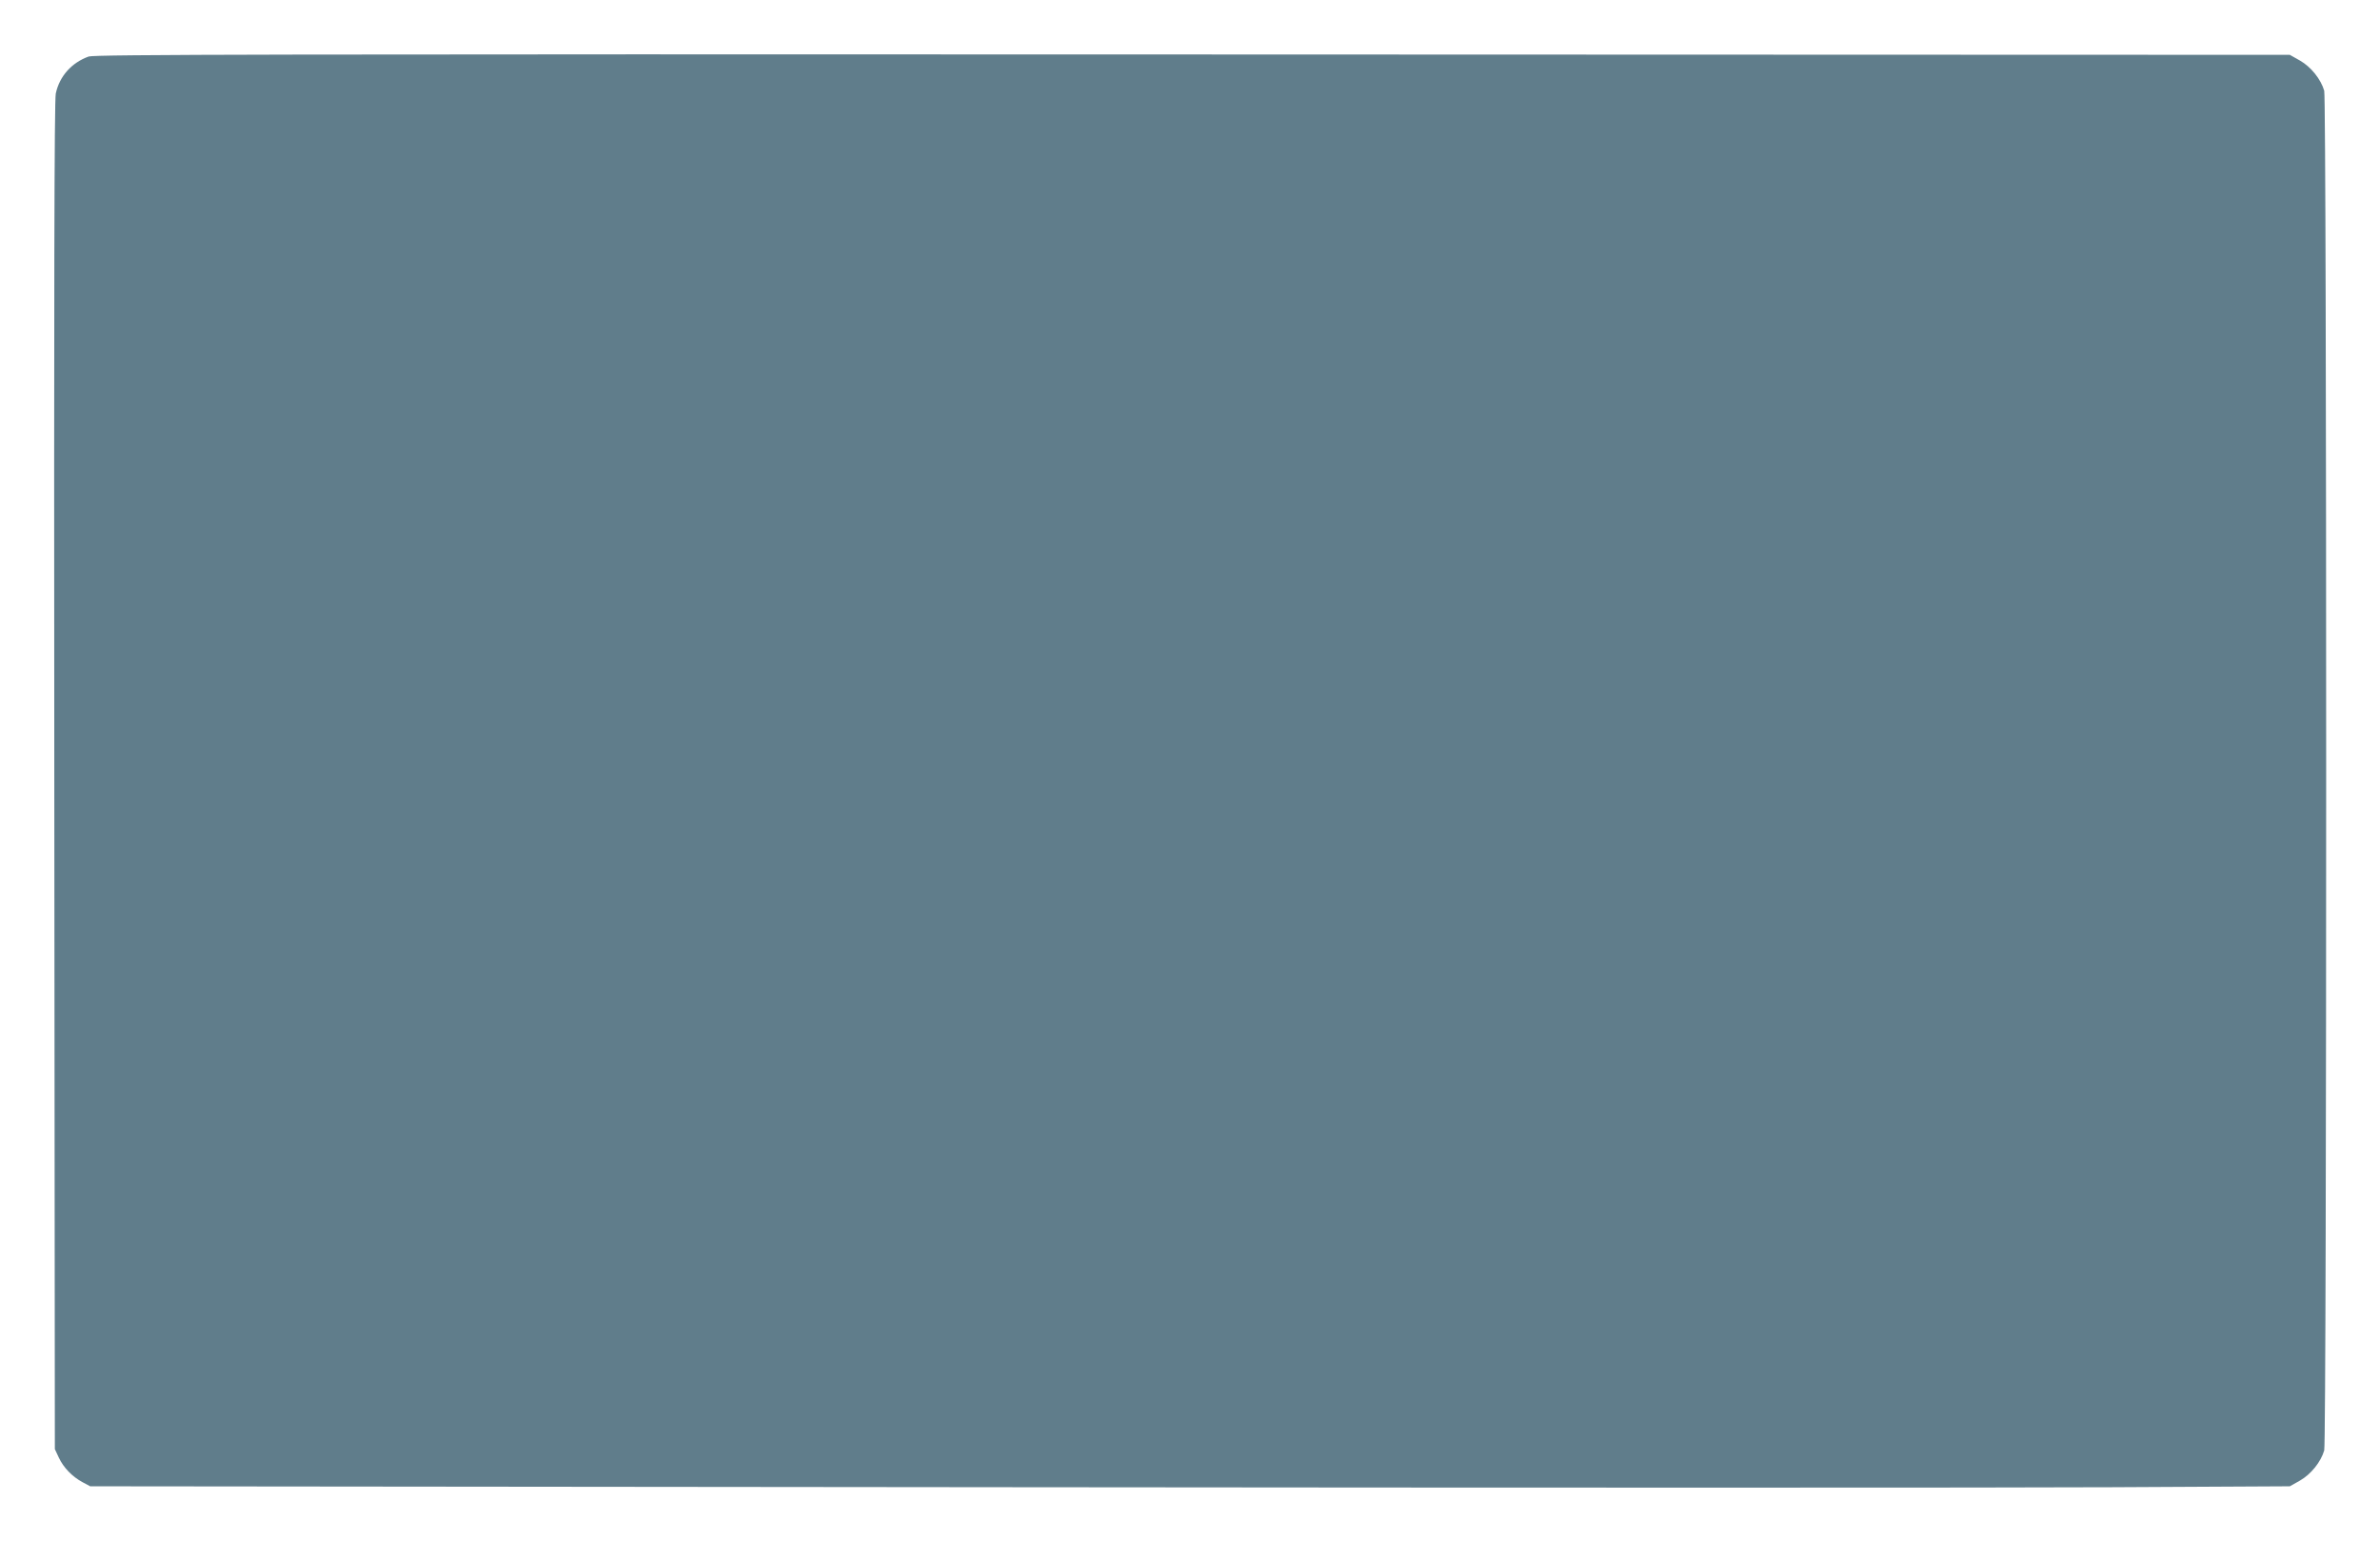 <?xml version="1.0" standalone="no"?>
<!DOCTYPE svg PUBLIC "-//W3C//DTD SVG 20010904//EN"
 "http://www.w3.org/TR/2001/REC-SVG-20010904/DTD/svg10.dtd">
<svg version="1.0" xmlns="http://www.w3.org/2000/svg"
 width="1280pt" height="829pt" viewBox="0 0 1280 829"
 preserveAspectRatio="xMidYMid meet">
<g transform="translate(0,829) scale(0.1,-0.1)"
fill="#607d8b" stroke="none">
<path d="M477 7986 c-92 -33 -157 -106 -177 -199 -8 -38 -10 -1060 -8 -3672
l3 -3620 21 -45 c25 -54 72 -103 128 -133 l41 -22 4960 -5 c2728 -3 5390 -3
5915 0 l955 5 55 31 c59 34 112 100 130 162 14 51 14 7263 0 7314 -18 62 -71
128 -130 162 l-55 31 -5900 2 c-4934 2 -5906 0 -5938 -11z"/>
</g>
</svg>
